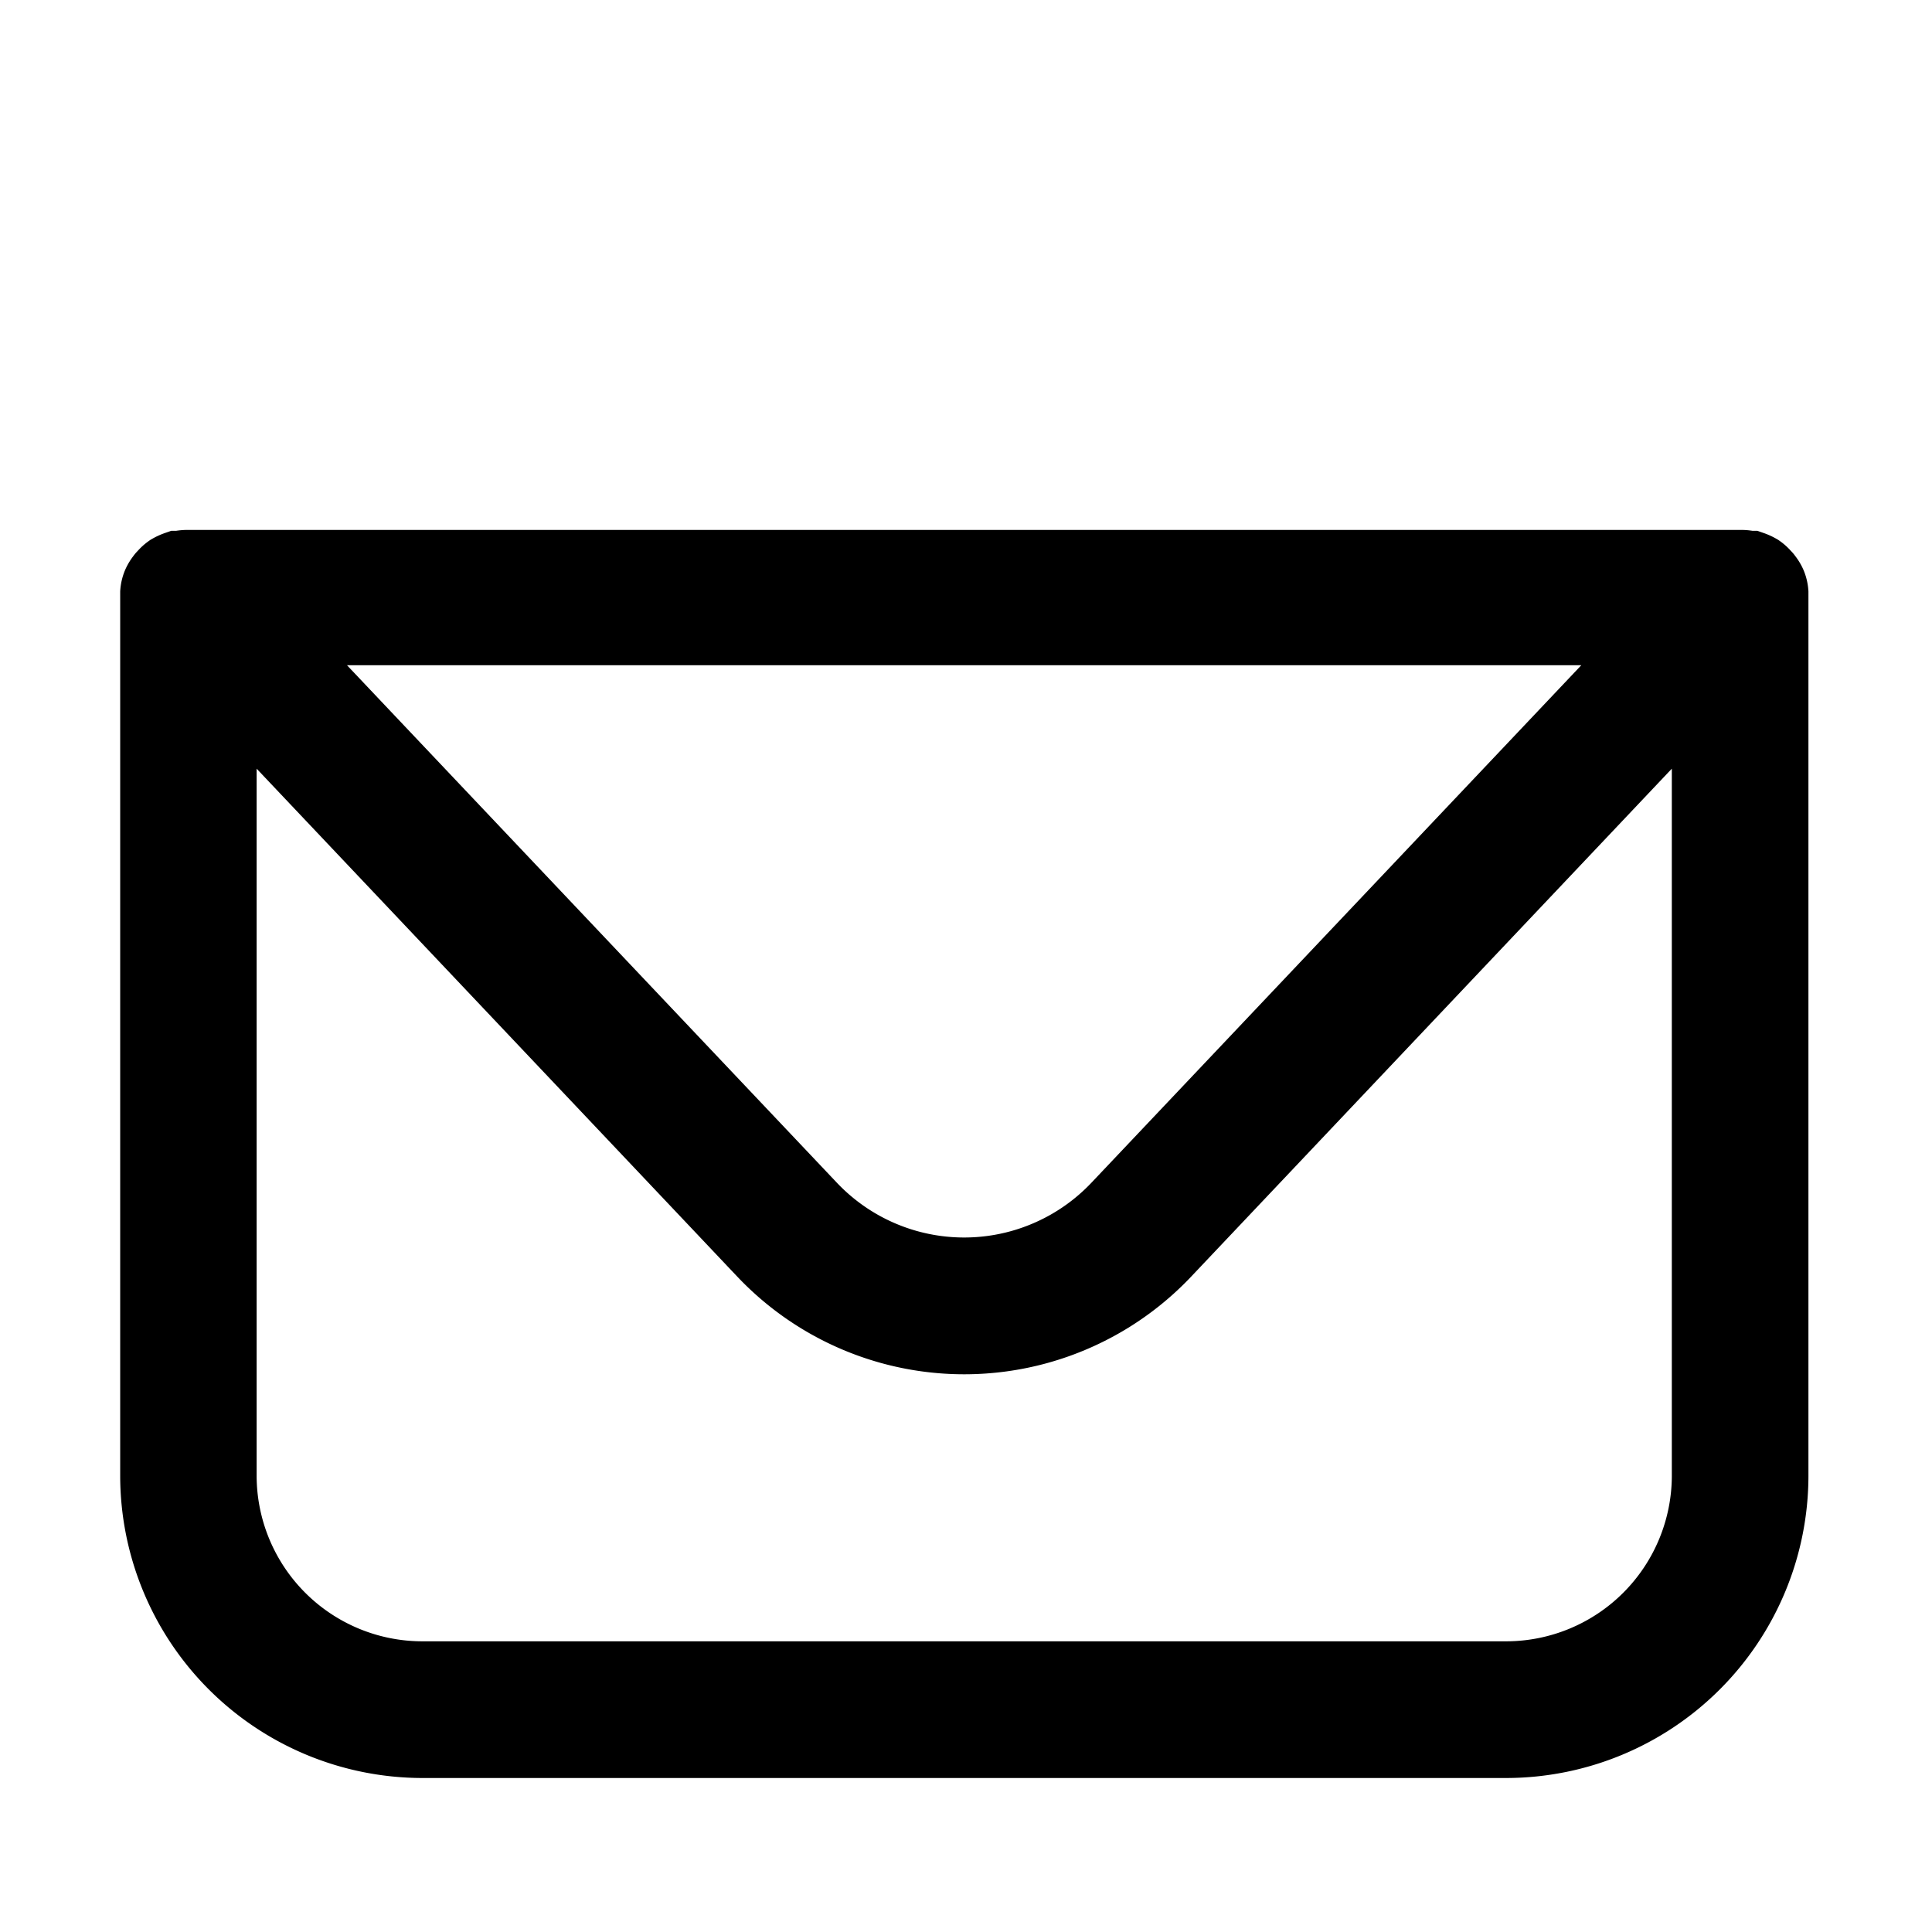 <?xml version="1.0" encoding="UTF-8"?>
<svg id="_24x24_-_Email" width="24" height="24" data-name="24x24 - Email" version="1.1" viewBox="0 0 24 24" xmlns="http://www.w3.org/2000/svg">
 <rect id="area" width="24" height="24" fill="none"/>
 <path class="cls-1" d="m21.965 7.389v-0.025a0.285 0.285 0 0 0-0.021-0.087 0.31 0.31 0 0 0-0.044-0.071 0.062 0.062 0 0 0-0.016-0.018 0.315 0.315 0 0 0-0.064-0.06 0.43 0.43 0 0 0-0.074-0.034h-0.023a0.4 0.4 0 0 0-0.09-0.011h-19.308a0.4 0.4 0 0 0-0.09 0.011h-0.023a0.43 0.43 0 0 0-0.074 0.034 0.315 0.315 0 0 0-0.064 0.06 0.062 0.062 0 0 0-0.016 0.018 0.31 0.31 0 0 0-0.044 0.071 0.285 0.285 0 0 0-0.021 0.087v0.025 0.025 10.917a3.258 3.258 0 0 0 3.247 3.256h13.469a3.258 3.258 0 0 0 3.256-3.256v-10.917s-0.002-0.016-0.002-0.025zm-1.16 0.375-6.882 7.27a2.677 2.677 0 0 1-3.892 0l-6.882-7.27zm-2.093 13.125h-13.469a2.56 2.56 0 0 1-2.555-2.557v-10.039l6.836 7.224a3.382 3.382 0 0 0 4.908 0l6.836-7.224v10.039a2.56 2.56 0 0 1-2.555 2.557z" fill="#1d1b1c" stroke="#000"/>
</svg>
